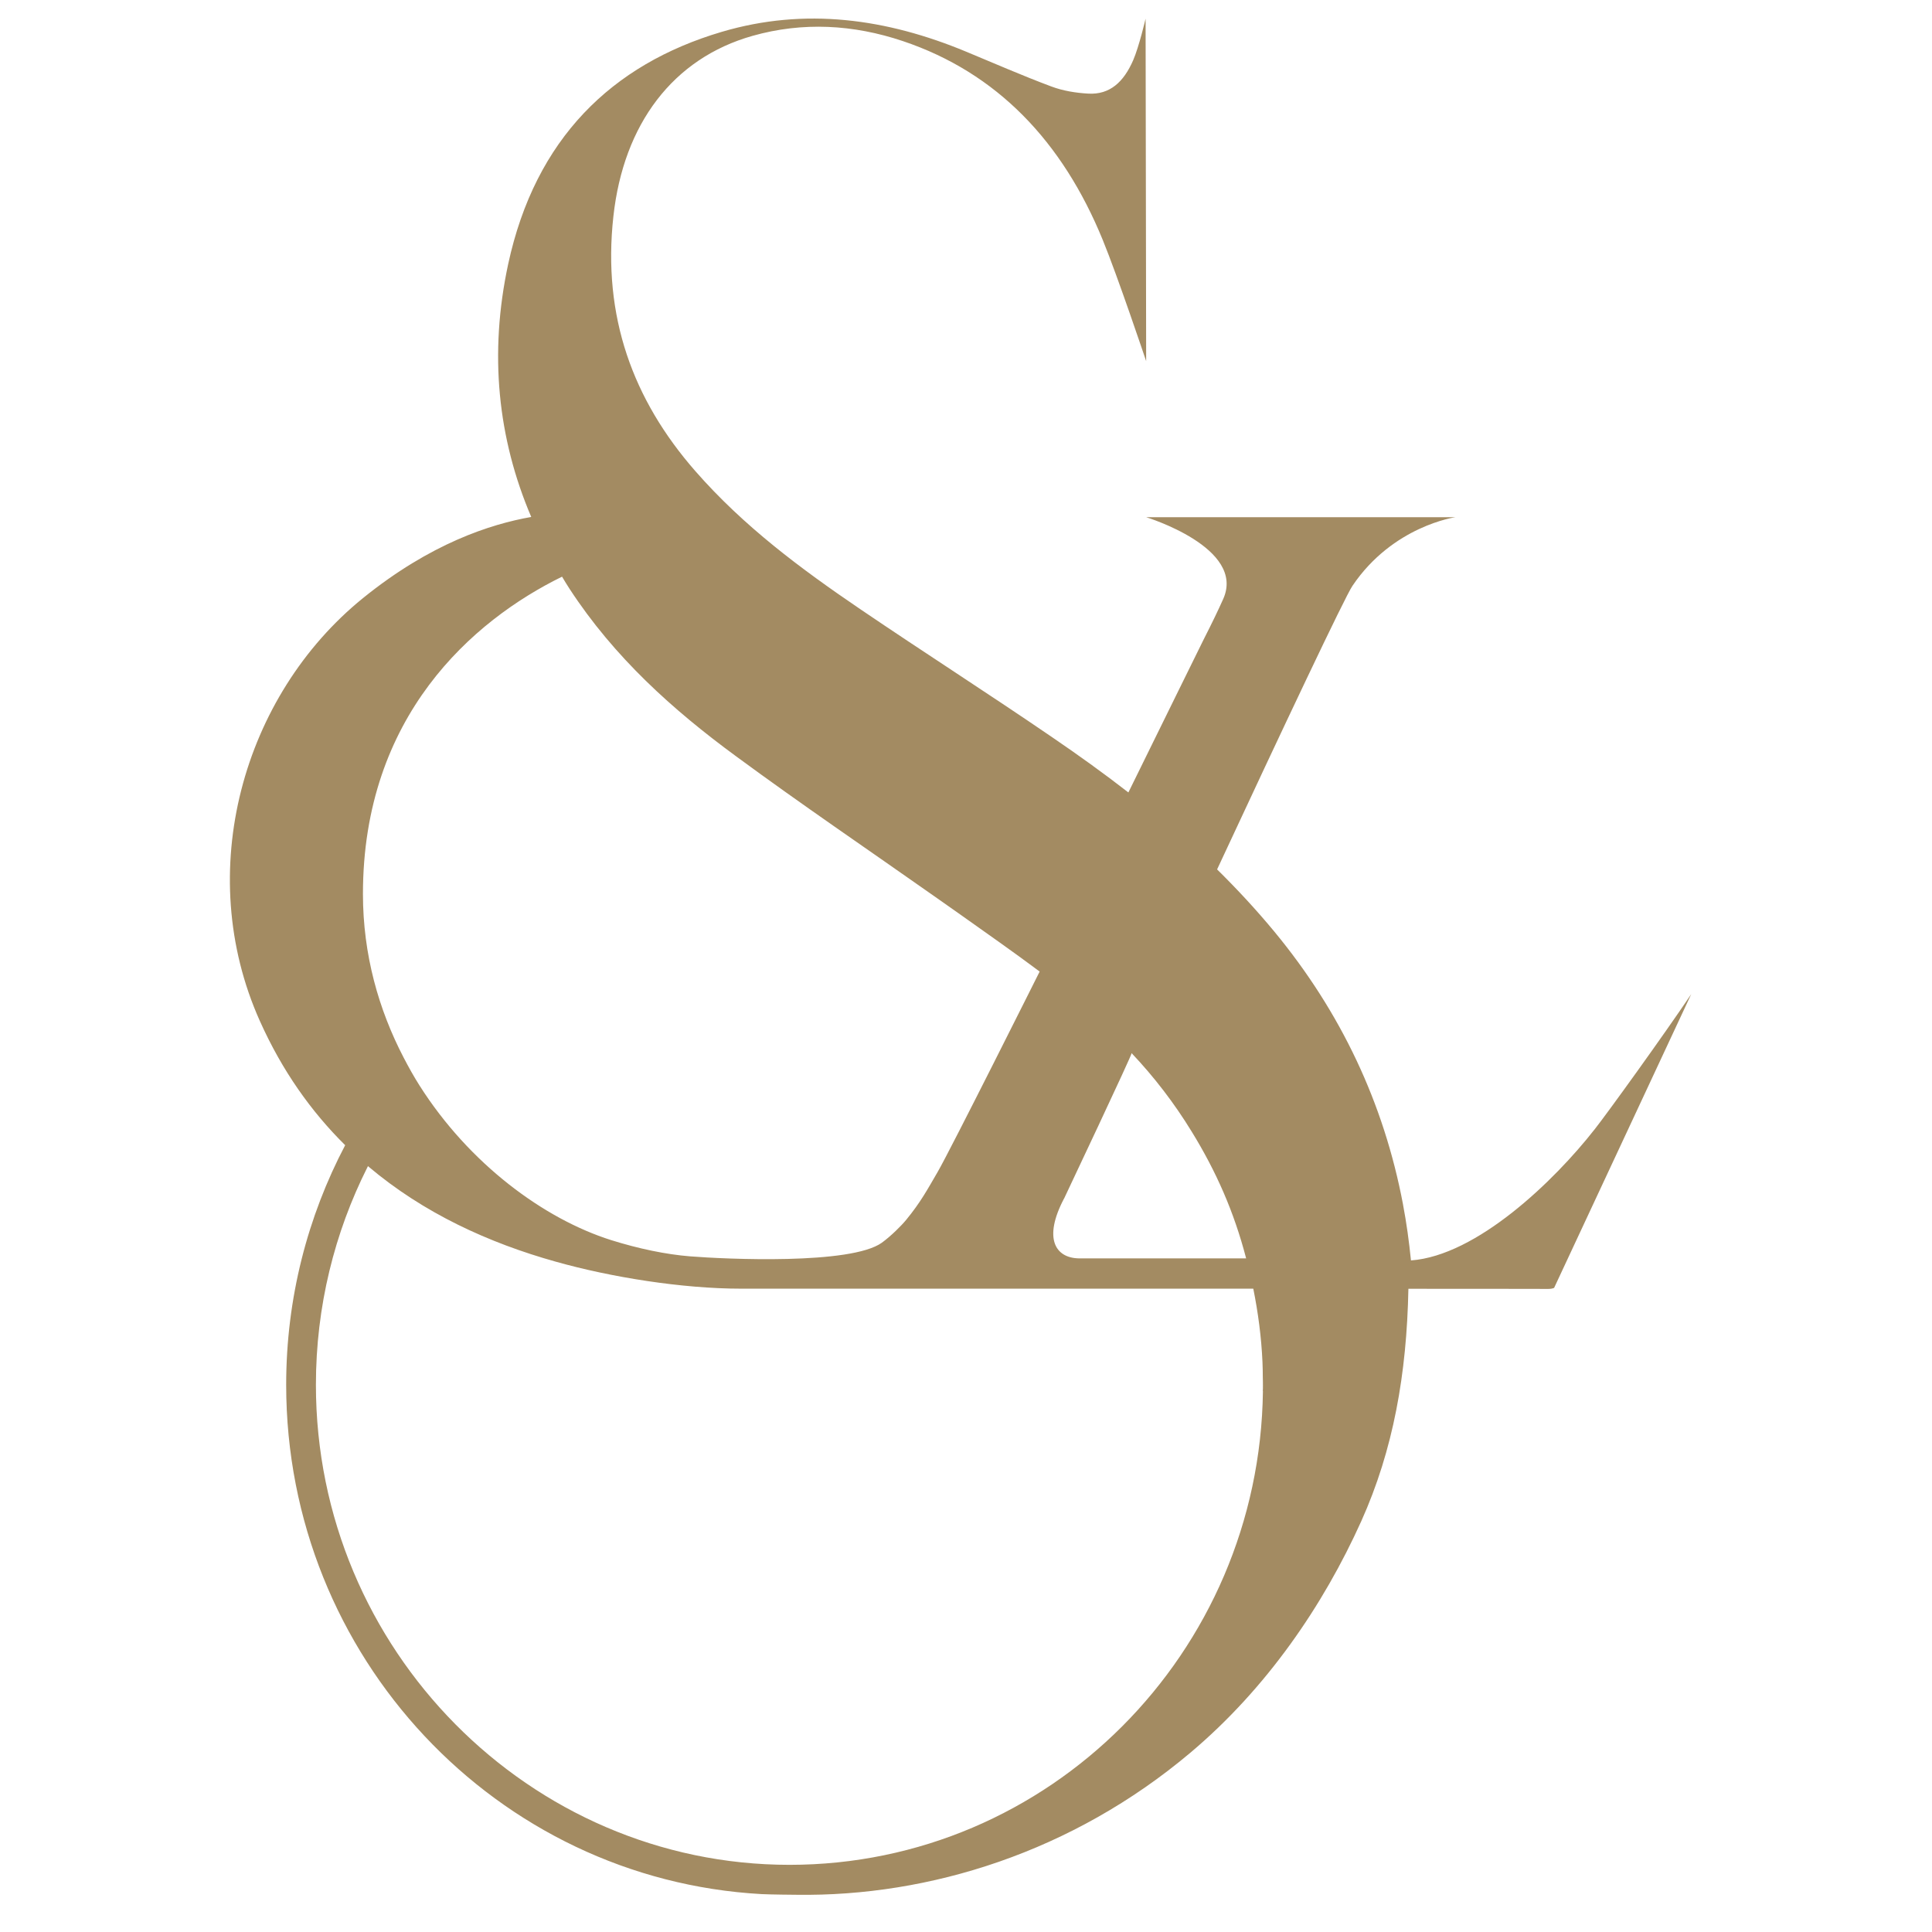 <svg width="64" height="64" viewBox="0 0 64 64" fill="none" xmlns="http://www.w3.org/2000/svg">
<g clip-path="url(#clip0_1846_4915)">
<path d="M52.818 37.418C51.478 39.129 48.917 41.595 46.74 41.753C46.677 41.125 46.592 40.508 46.477 39.903C46.477 39.903 46.477 39.903 46.477 39.899C45.841 36.538 44.416 33.526 42.217 30.864C41.614 30.135 40.977 29.45 40.318 28.8C42.483 24.149 44.556 19.765 44.801 19.408C46.141 17.419 48.214 17.133 48.214 17.133H37.968C37.968 17.133 41.288 18.144 40.518 19.848C40.355 20.212 40.166 20.607 39.877 21.175C39.752 21.419 38.712 23.547 37.379 26.251C36.561 25.615 35.717 25.01 34.862 24.427C32.752 22.983 30.605 21.611 28.491 20.175C26.537 18.847 24.634 17.437 23.028 15.599C20.97 13.245 19.952 10.489 20.319 7.169C20.655 4.108 22.295 1.931 24.931 1.187C26.596 0.717 28.269 0.811 29.905 1.36C33.03 2.409 35.199 4.691 36.531 7.951C37.013 9.124 37.949 11.906 37.968 11.963L37.949 0.619C37.949 0.619 37.734 1.544 37.538 1.995C37.224 2.717 36.764 3.142 36.05 3.101C35.639 3.078 35.214 3.01 34.825 2.864C33.877 2.51 32.944 2.101 32.008 1.713C29.369 0.615 26.667 0.239 23.909 1.055C20.259 2.134 17.731 4.601 16.835 8.744C16.195 11.711 16.487 14.523 17.598 17.125C16.254 17.362 14.266 17.998 12.023 19.814C8.04 23.043 6.393 28.879 8.607 33.819C9.347 35.474 10.313 36.827 11.431 37.933C11.431 37.933 11.435 37.933 11.438 37.929C10.191 40.298 9.48 43.001 9.48 45.874C9.48 54.894 16.454 62.26 25.234 62.745C25.541 62.76 26.308 62.767 26.382 62.767C30.79 62.831 35.528 61.35 39.43 58.063C41.965 55.928 43.838 53.176 45.093 50.393C46.159 48.021 46.6 45.505 46.655 42.693C48.454 42.693 50.053 42.693 51.289 42.697C51.371 42.697 51.43 42.685 51.482 42.663L56.024 32.932C55.128 34.267 53.255 36.865 52.822 37.414L52.818 37.418ZM35.251 39.7C35.251 39.7 37.527 34.887 37.486 34.887C38.234 35.677 38.9 36.545 39.474 37.482C40.288 38.805 40.877 40.14 41.28 41.685H35.728C34.962 41.666 34.551 41.027 35.247 39.704L35.251 39.7ZM18.616 19.099C18.697 19.235 18.779 19.37 18.867 19.505C20.348 21.776 22.291 23.517 24.375 25.047C26.541 26.642 28.758 28.146 30.953 29.691C31.234 29.89 31.516 30.086 31.797 30.285C32.674 30.909 33.566 31.53 34.44 32.184C34.44 32.184 31.475 38.113 31.06 38.824C30.712 39.422 30.494 39.828 30.02 40.407C29.857 40.606 29.517 40.944 29.213 41.166C28.188 41.903 24.042 41.712 22.858 41.618C22.066 41.554 21.166 41.369 20.244 41.08C18.02 40.377 15.547 38.557 13.9 35.963C13.711 35.666 13.537 35.353 13.371 35.034C12.545 33.447 12.023 31.624 12.023 29.616C12.023 23.724 15.658 20.554 18.619 19.103L18.616 19.099ZM41.836 46.081C41.728 54.766 34.747 61.775 26.152 61.775C17.557 61.775 10.465 54.657 10.465 45.874C10.465 43.279 11.083 40.828 12.171 38.666C12.179 38.655 12.182 38.643 12.19 38.628C12.194 38.628 12.197 38.636 12.201 38.64C14.037 40.193 16.195 41.174 18.408 41.794C20.233 42.309 22.595 42.689 24.549 42.689C25.671 42.689 27.344 42.689 28.462 42.689C31.653 42.689 41.517 42.689 41.517 42.689C41.676 43.479 41.784 44.287 41.821 45.118C41.828 45.291 41.832 45.46 41.832 45.633C41.832 45.723 41.839 45.81 41.836 45.9C41.836 45.96 41.836 46.02 41.832 46.081H41.836Z" fill="#A38B62"/>
</g>
<defs>
<clipPath id="clip0_1846_4915">
<rect width="49.618" height="64" fill="white" transform="translate(7)"/>
</clipPath>
</defs>
</svg>
